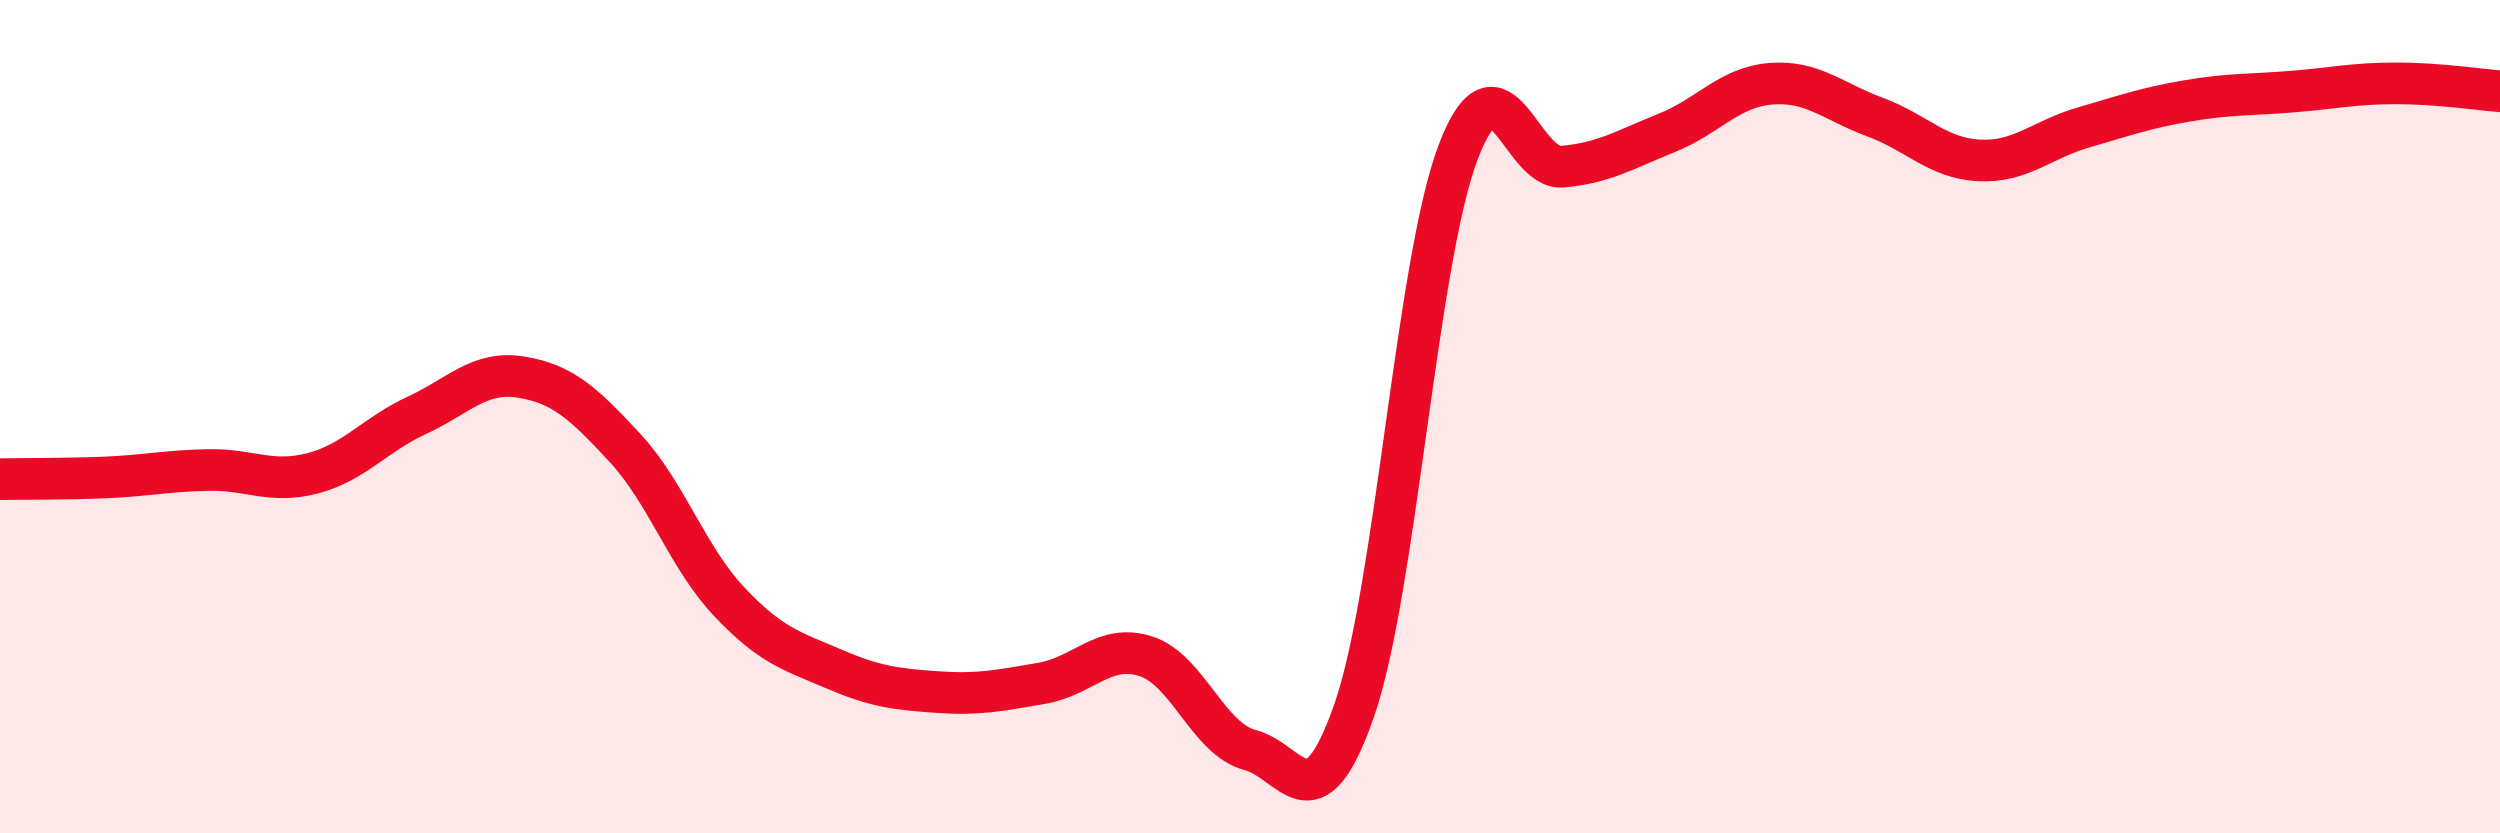 
    <svg width="60" height="20" viewBox="0 0 60 20" xmlns="http://www.w3.org/2000/svg">
      <path
        d="M 0,11.5 C 0.5,11.49 1.5,11.5 2.5,11.46 C 3.5,11.42 4,11.3 5,11.28 C 6,11.26 6.5,11.62 7.5,11.36 C 8.5,11.1 9,10.43 10,9.97 C 11,9.51 11.5,8.89 12.5,9.05 C 13.5,9.21 14,9.67 15,10.75 C 16,11.83 16.5,13.38 17.5,14.44 C 18.5,15.5 19,15.62 20,16.05 C 21,16.48 21.5,16.54 22.5,16.61 C 23.5,16.68 24,16.57 25,16.4 C 26,16.23 26.5,15.43 27.5,15.75 C 28.5,16.07 29,17.74 30,18 C 31,18.26 31.5,19.92 32.5,17.05 C 33.5,14.18 34,6.25 35,3.64 C 36,1.03 36.5,4.09 37.5,4 C 38.5,3.91 39,3.59 40,3.19 C 41,2.79 41.5,2.09 42.5,2.01 C 43.5,1.93 44,2.44 45,2.81 C 46,3.18 46.5,3.8 47.5,3.85 C 48.5,3.9 49,3.35 50,3.06 C 51,2.77 51.5,2.59 52.5,2.42 C 53.5,2.25 54,2.28 55,2.2 C 56,2.12 56.5,2 57.5,2 C 58.5,2 59.5,2.15 60,2.19L60 20L0 20Z"
        fill="#EB0A25"
        opacity="0.1"
        stroke-linecap="round"
        stroke-linejoin="round"
      />
      <path
        d="M 0,11.5 C 0.5,11.49 1.5,11.5 2.5,11.46 C 3.5,11.42 4,11.3 5,11.28 C 6,11.26 6.5,11.62 7.5,11.36 C 8.5,11.1 9,10.43 10,9.97 C 11,9.51 11.5,8.89 12.5,9.05 C 13.5,9.21 14,9.67 15,10.75 C 16,11.83 16.5,13.38 17.5,14.44 C 18.5,15.5 19,15.62 20,16.05 C 21,16.48 21.5,16.54 22.5,16.61 C 23.5,16.68 24,16.57 25,16.4 C 26,16.23 26.5,15.43 27.5,15.75 C 28.5,16.07 29,17.74 30,18 C 31,18.26 31.5,19.92 32.5,17.05 C 33.5,14.18 34,6.25 35,3.64 C 36,1.03 36.5,4.09 37.5,4 C 38.5,3.91 39,3.59 40,3.19 C 41,2.79 41.5,2.09 42.5,2.01 C 43.5,1.93 44,2.44 45,2.81 C 46,3.18 46.5,3.8 47.5,3.85 C 48.5,3.9 49,3.35 50,3.06 C 51,2.77 51.5,2.59 52.5,2.42 C 53.5,2.25 54,2.28 55,2.2 C 56,2.12 56.5,2 57.5,2 C 58.5,2 59.5,2.15 60,2.19"
        stroke="#EB0A25"
        stroke-width="1"
        fill="none"
        stroke-linecap="round"
        stroke-linejoin="round"
      />
    </svg>
  